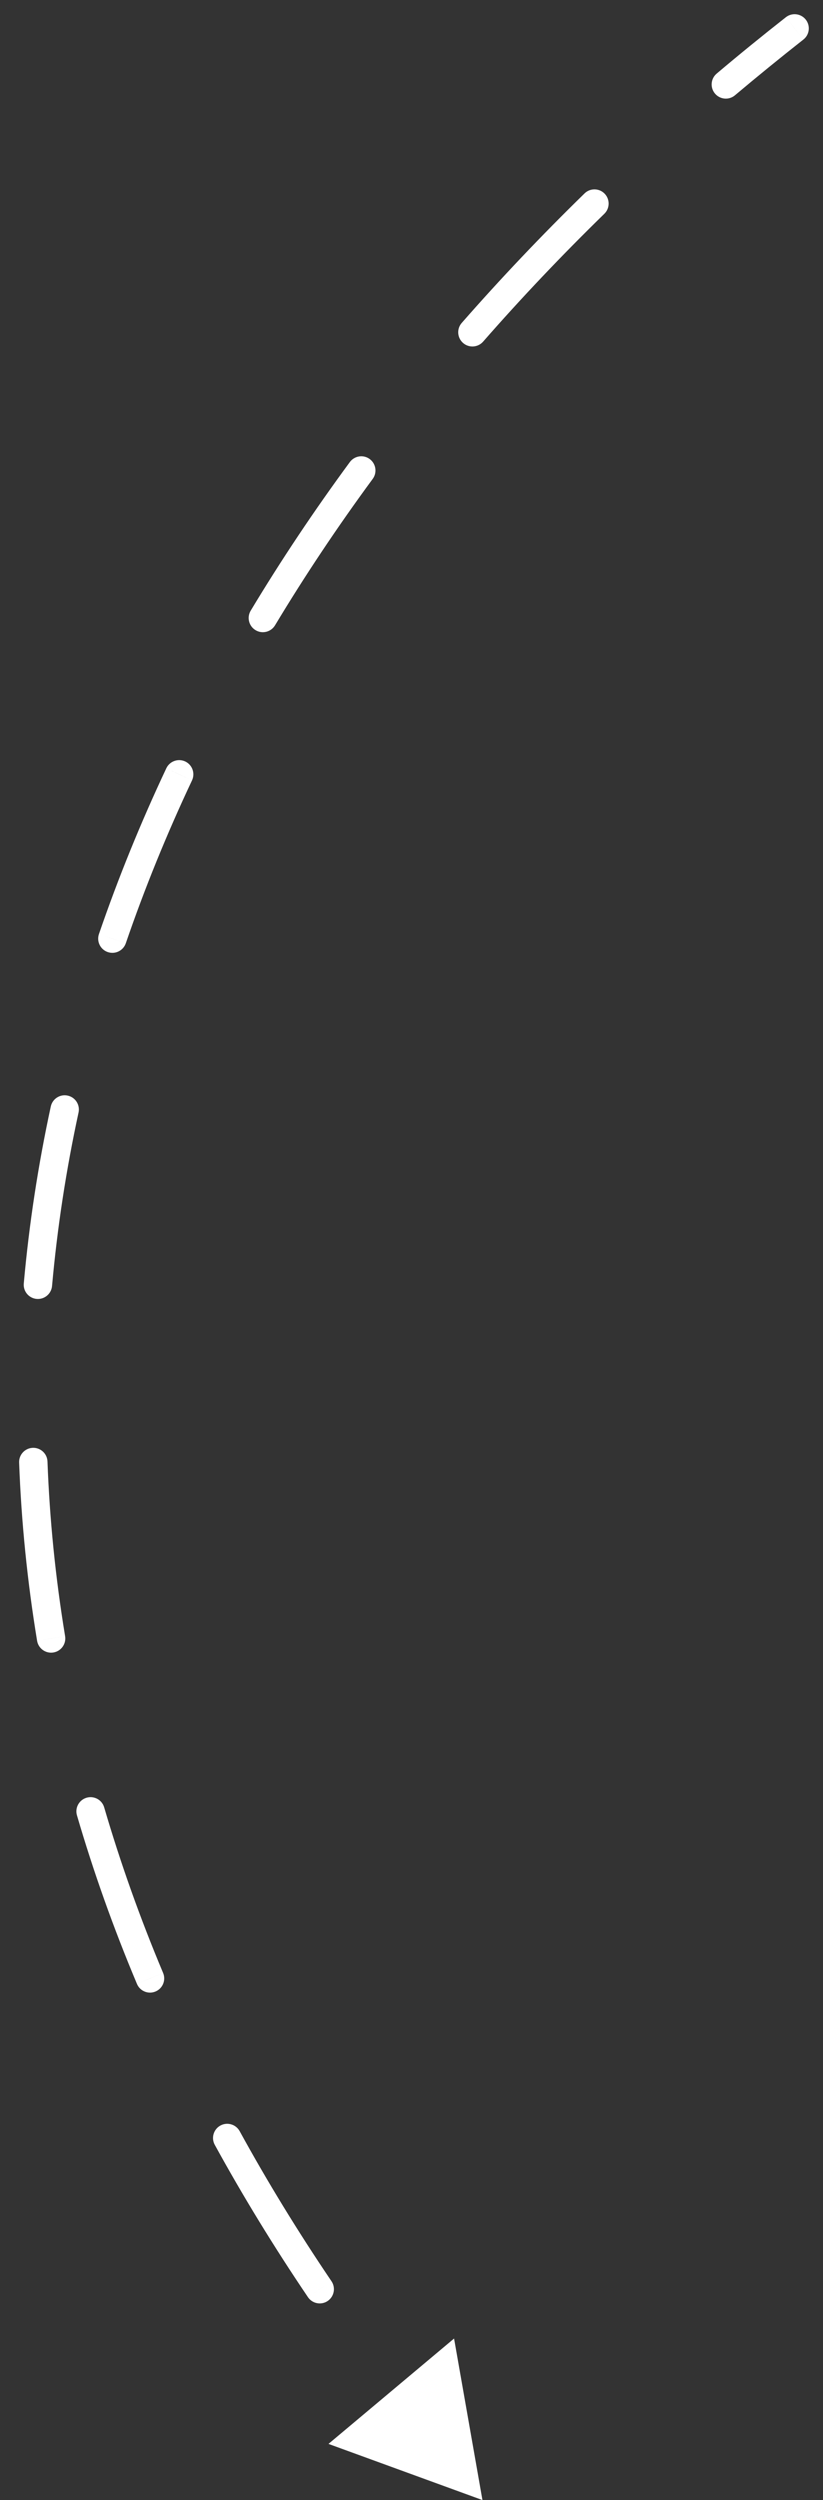 <?xml version="1.0" encoding="UTF-8"?> <svg xmlns="http://www.w3.org/2000/svg" width="29" height="88" viewBox="0 0 29 88" fill="none"><rect x="0" y="0" width="29" height="88" fill="#333333" stroke="none"/><path d="M28.308 1.393C28.526 1.223 28.563 0.908 28.393 0.691C28.222 0.474 27.908 0.436 27.691 0.607L28.308 1.393ZM17 88L16 82.314L11.575 86.023L17 88ZM15.377 85.286C15.203 85.071 14.889 85.037 14.674 85.21C14.459 85.384 14.425 85.698 14.598 85.913L15.377 85.286ZM10.852 80.859C11.007 81.087 11.318 81.147 11.547 80.992C11.775 80.837 11.835 80.526 11.681 80.298L10.852 80.859ZM8.445 75.015C8.312 74.773 8.008 74.684 7.766 74.817C7.524 74.95 7.435 75.254 7.568 75.496L8.445 75.015ZM4.826 69.832C4.933 70.087 5.226 70.206 5.48 70.099C5.735 69.992 5.854 69.699 5.747 69.445L4.826 69.832ZM3.671 63.618C3.594 63.353 3.316 63.201 3.051 63.278C2.786 63.356 2.634 63.634 2.712 63.899L3.671 63.618ZM1.307 57.754C1.352 58.026 1.61 58.211 1.882 58.166C2.154 58.121 2.339 57.864 2.294 57.591L1.307 57.754ZM1.673 51.443C1.663 51.167 1.43 50.952 1.154 50.962C0.879 50.973 0.663 51.205 0.674 51.481L1.673 51.443ZM0.838 45.178C0.813 45.453 1.016 45.696 1.291 45.721C1.566 45.745 1.809 45.542 1.834 45.267L0.838 45.178ZM2.768 39.158C2.826 38.888 2.654 38.622 2.385 38.564C2.115 38.505 1.849 38.677 1.79 38.947L2.768 39.158ZM3.487 32.877C3.397 33.138 3.536 33.423 3.797 33.512C4.059 33.602 4.343 33.463 4.433 33.202L3.487 32.877ZM6.766 27.469C6.883 27.219 6.776 26.921 6.527 26.803C6.277 26.686 5.979 26.793 5.861 27.042L6.766 27.469ZM8.834 21.495C8.692 21.732 8.768 22.039 9.005 22.181C9.241 22.324 9.548 22.247 9.691 22.011L8.834 21.495ZM13.133 16.857C13.297 16.635 13.249 16.322 13.027 16.158C12.805 15.994 12.492 16.042 12.328 16.264L13.133 16.857ZM16.27 11.367C16.088 11.574 16.109 11.89 16.317 12.072C16.525 12.254 16.84 12.233 17.023 12.026L16.27 11.367ZM21.296 7.524C21.493 7.331 21.497 7.015 21.305 6.817C21.112 6.619 20.795 6.615 20.598 6.808L21.296 7.524ZM25.254 2.59C25.043 2.768 25.016 3.083 25.194 3.294C25.372 3.505 25.687 3.532 25.898 3.354L25.254 2.59ZM11.267 80.578L11.681 80.298C10.491 78.541 9.413 76.779 8.445 75.015L8.007 75.255L7.568 75.496C8.552 77.288 9.646 79.077 10.852 80.859L11.267 80.578ZM5.286 69.638L5.747 69.445C4.929 67.501 4.239 65.557 3.671 63.618L3.191 63.758L2.712 63.899C3.29 65.875 3.993 67.854 4.826 69.832L5.286 69.638ZM1.801 57.672L2.294 57.591C1.954 55.532 1.749 53.481 1.673 51.443L1.173 51.462L0.674 51.481C0.751 53.561 0.961 55.654 1.307 57.754L1.801 57.672ZM1.336 45.223L1.834 45.267C2.018 43.212 2.331 41.174 2.768 39.158L2.279 39.052L1.79 38.947C1.345 41.002 1.026 43.081 0.838 45.178L1.336 45.223ZM3.96 33.039L4.433 33.202C5.098 31.264 5.878 29.352 6.766 27.469L6.313 27.256L5.861 27.042C4.958 28.957 4.165 30.904 3.487 32.877L3.96 33.039ZM9.262 21.753L9.691 22.011C10.745 20.26 11.894 18.541 13.133 16.857L12.731 16.561L12.328 16.264C11.071 17.972 9.904 19.717 8.834 21.495L9.262 21.753ZM16.646 11.696L17.023 12.026C18.37 10.488 19.796 8.986 21.296 7.524L20.947 7.166L20.598 6.808C19.08 8.288 17.636 9.809 16.27 11.367L16.646 11.696ZM25.576 2.972L25.898 3.354C26.686 2.691 27.489 2.037 28.308 1.393L27.999 1L27.691 0.607C26.863 1.257 26.05 1.918 25.254 2.59L25.576 2.972Z" fill="white"></path></svg> 